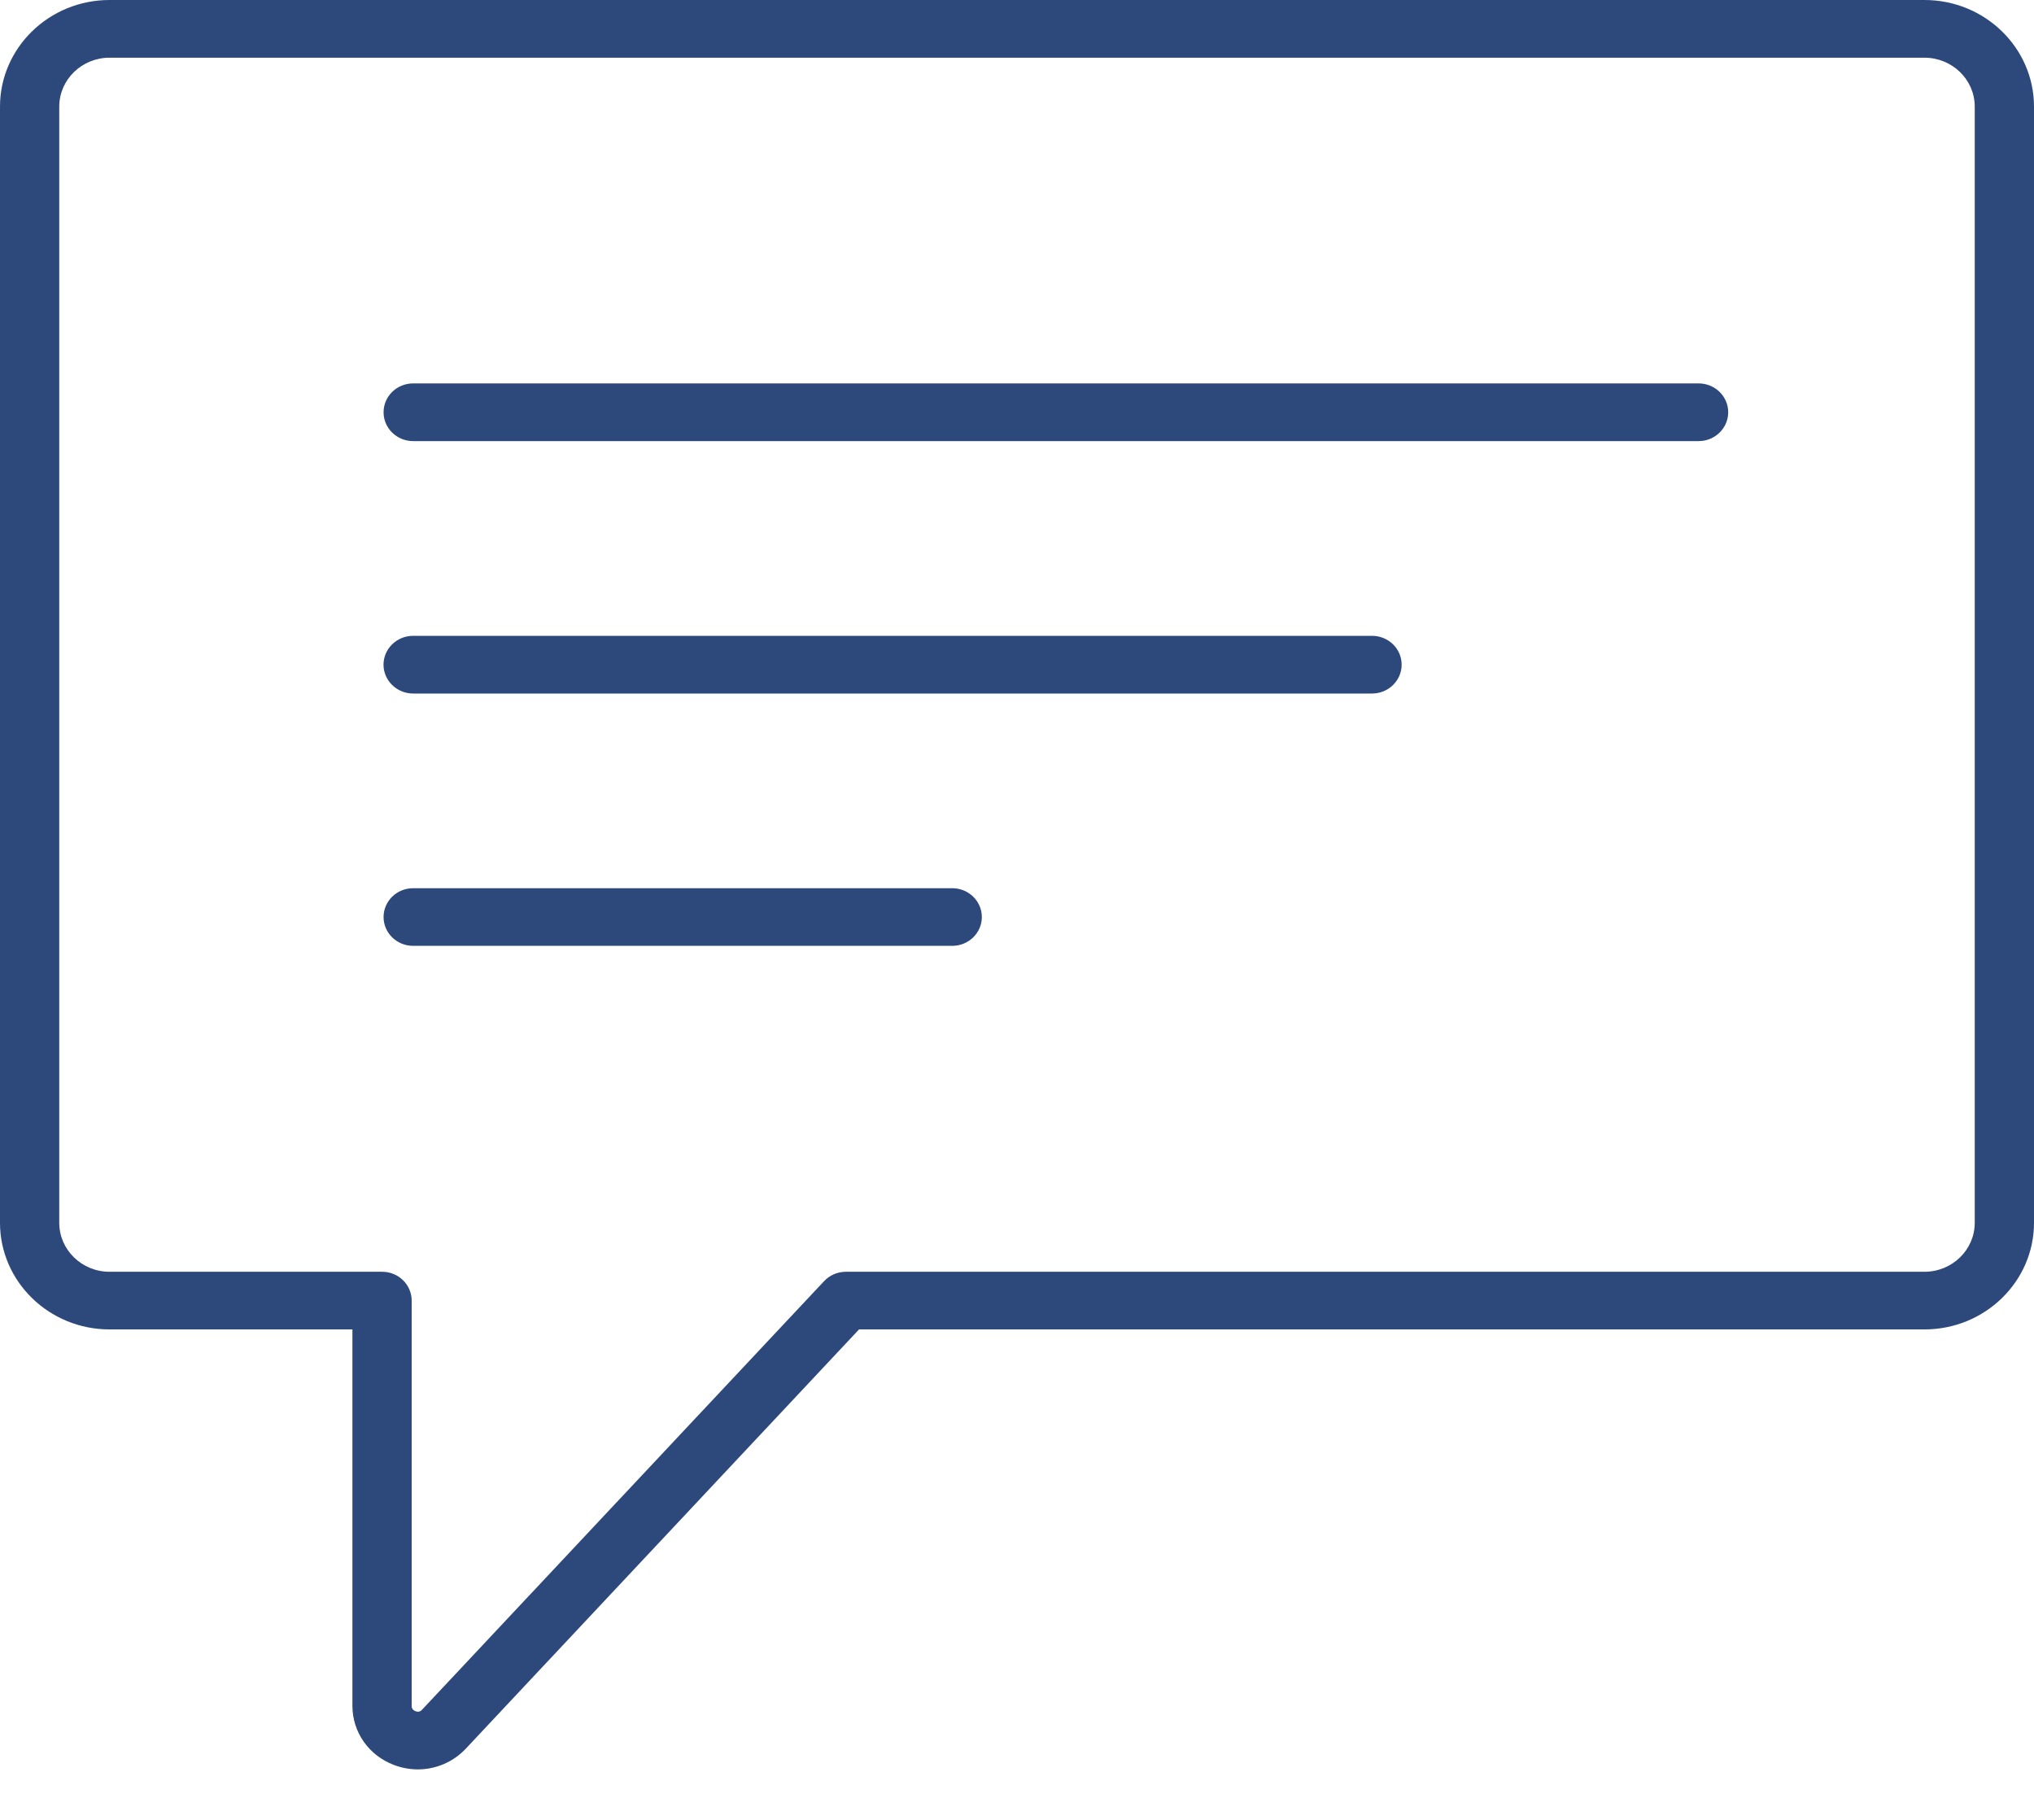 <svg width="38" height="34" viewBox="0 0 38 34" fill="none" xmlns="http://www.w3.org/2000/svg">
<path d="M35.954 0H2.046C0.918 0 0 0.894 0 1.992V22.845C0 23.944 0.918 24.837 2.046 24.837H6.584V31.869C6.584 32.363 6.89 32.797 7.362 32.975C7.508 33.03 7.658 33.057 7.806 33.057C8.141 33.057 8.466 32.921 8.703 32.669L16.049 24.837H35.954C37.082 24.837 38 23.944 38 22.845V1.992C38 0.894 37.082 0 35.954 0ZM36.893 22.845C36.893 23.349 36.472 23.76 35.954 23.76H15.805C15.649 23.76 15.501 23.823 15.396 23.935L7.885 31.942C7.873 31.956 7.834 31.997 7.763 31.97C7.691 31.943 7.691 31.887 7.691 31.869V24.299C7.691 24.001 7.444 23.76 7.138 23.76H2.046C1.528 23.76 1.107 23.349 1.107 22.845V1.992C1.107 1.488 1.528 1.078 2.046 1.078H35.954C36.472 1.078 36.893 1.488 36.893 1.992V22.845Z" fill="#2D487B"/>
<path d="M31.734 7.163H7.719C7.413 7.163 7.166 7.404 7.166 7.702C7.166 8 7.413 8.241 7.719 8.241H31.734C32.039 8.241 32.287 8 32.287 7.702C32.287 7.404 32.039 7.163 31.734 7.163Z" fill="#2D487B"/>
<path d="M25.633 11.879H7.719C7.413 11.879 7.165 12.12 7.165 12.418C7.165 12.715 7.413 12.957 7.719 12.957H25.633C25.939 12.957 26.186 12.715 26.186 12.418C26.186 12.12 25.939 11.879 25.633 11.879Z" fill="#2D487B"/>
<path d="M17.79 16.594H7.719C7.413 16.594 7.166 16.835 7.166 17.133C7.166 17.43 7.413 17.671 7.719 17.671H17.79C18.095 17.671 18.343 17.43 18.343 17.133C18.343 16.835 18.095 16.594 17.79 16.594Z" fill="#2D487B"/>
</svg>
